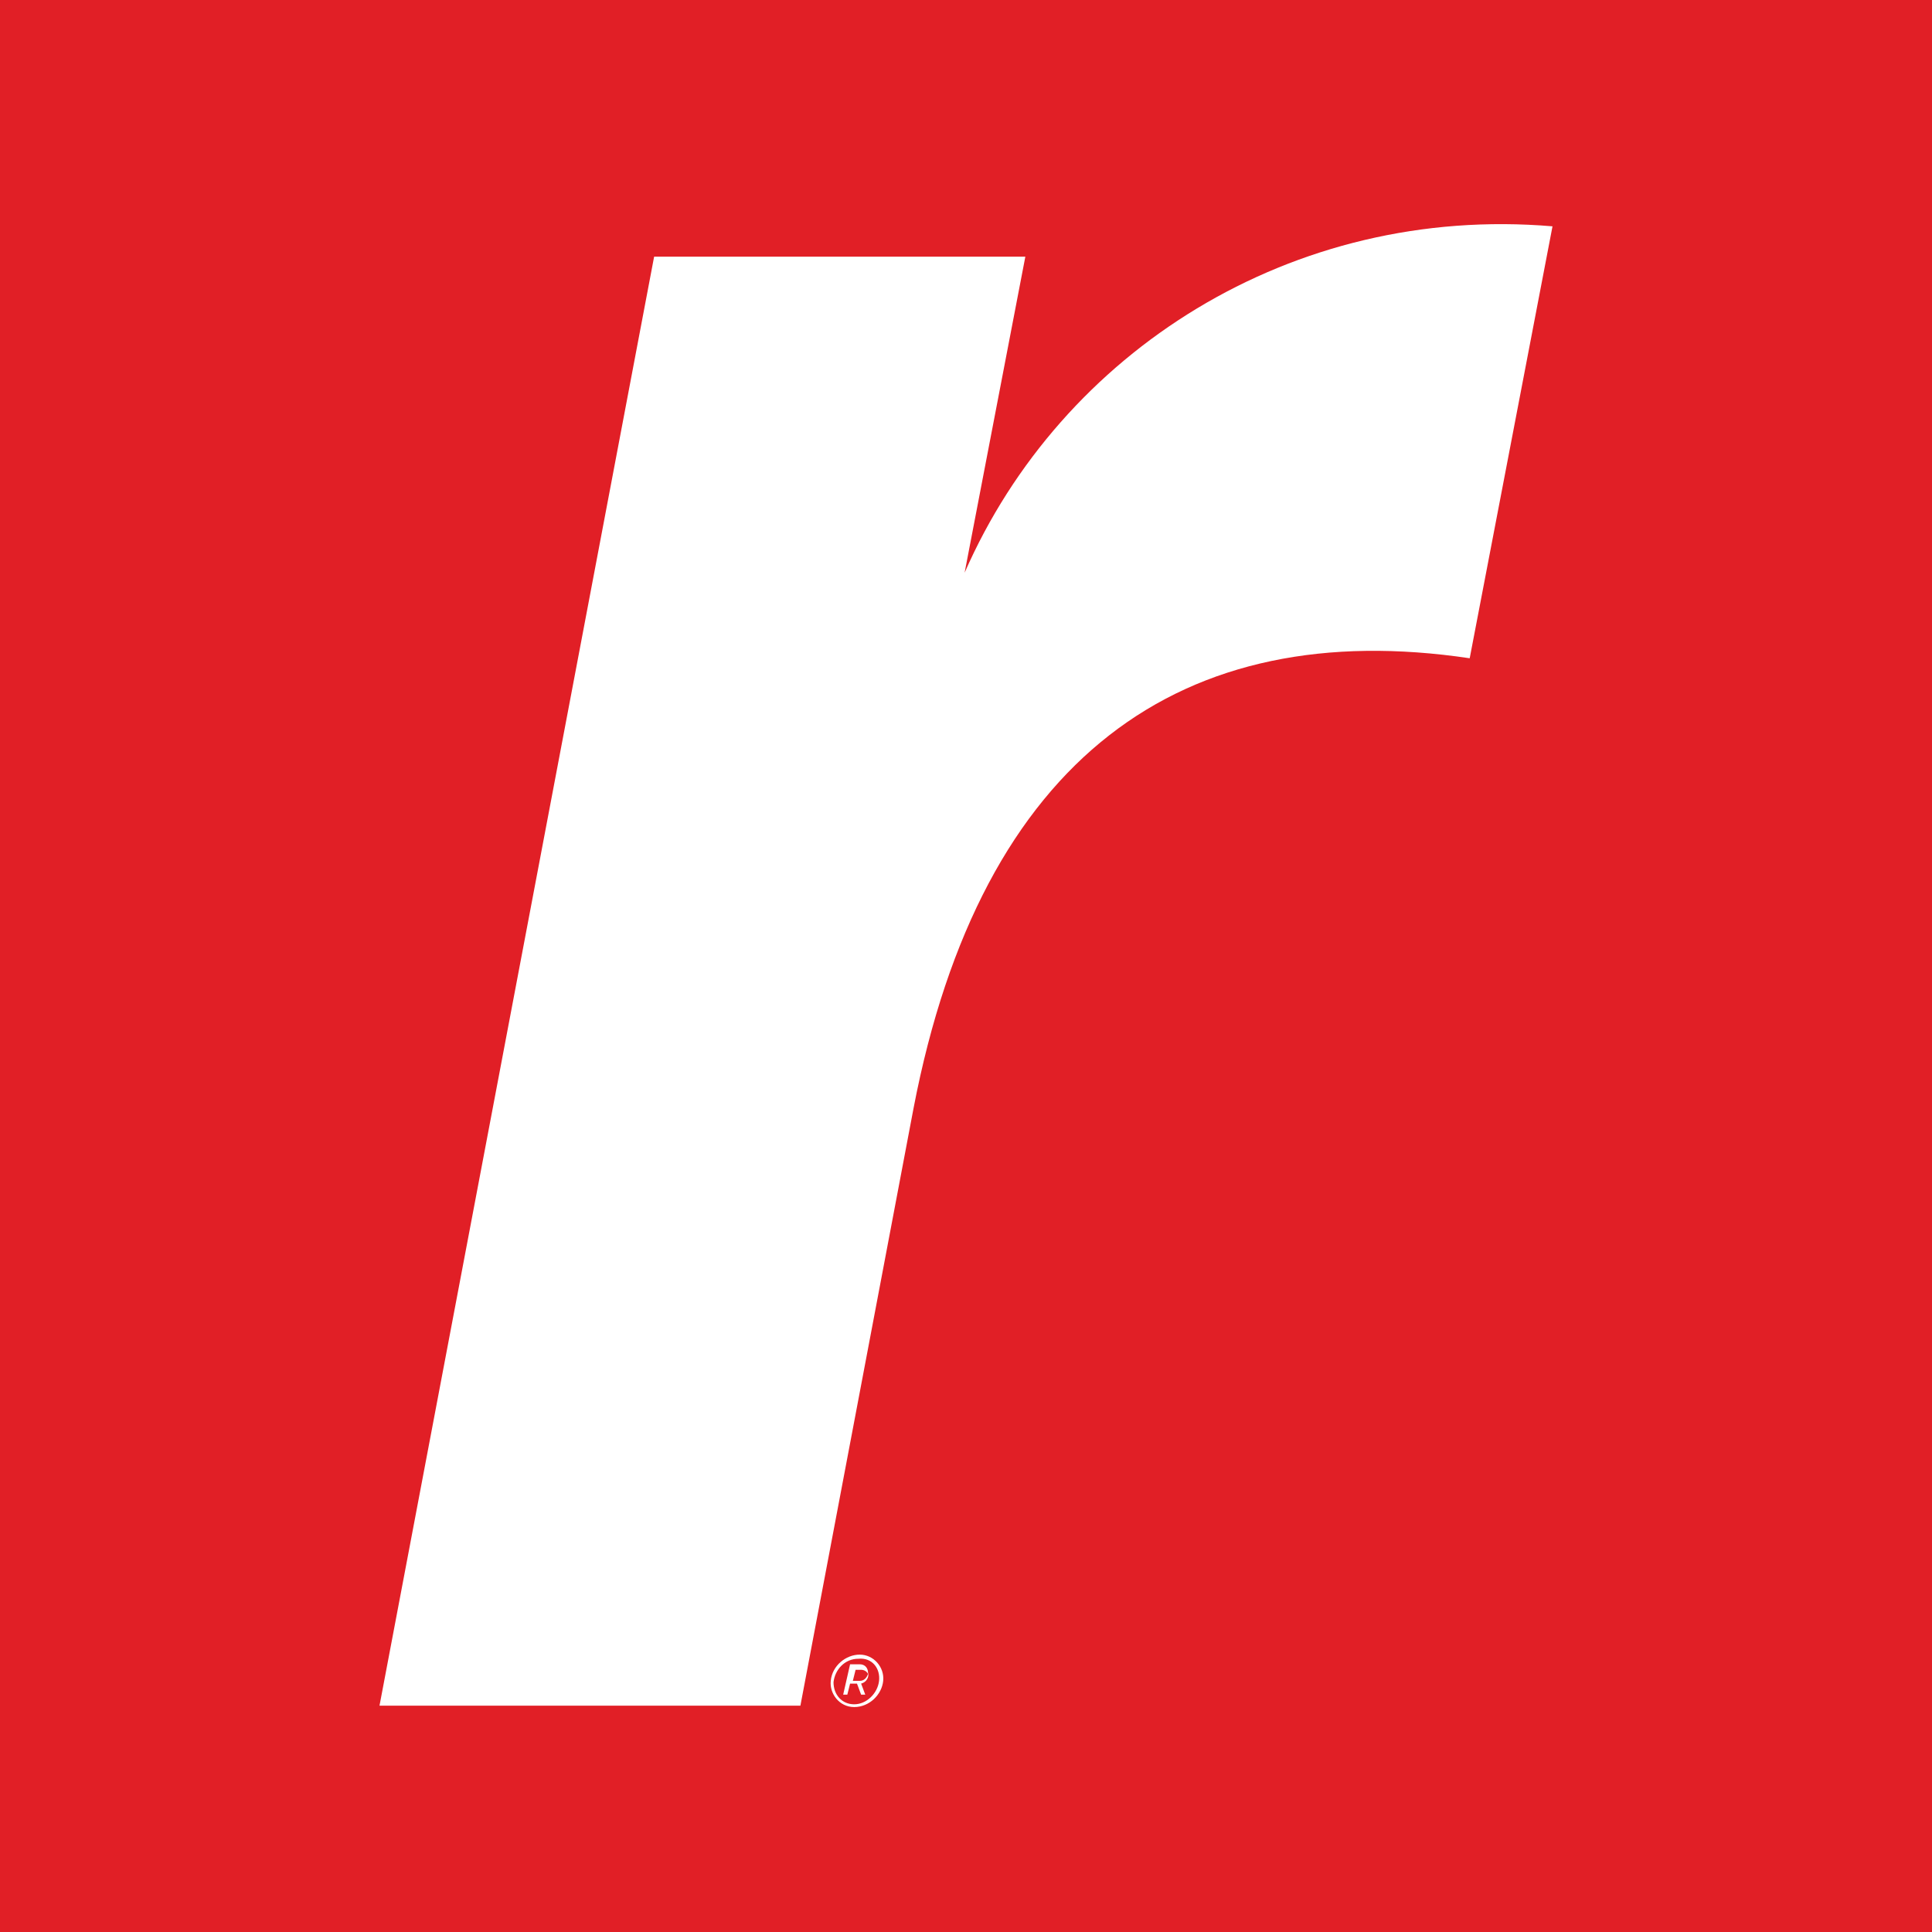 <?xml version="1.0" encoding="utf-8"?>
<!-- Generator: Adobe Illustrator 28.3.0, SVG Export Plug-In . SVG Version: 6.00 Build 0)  -->
<svg version="1.1" id="Layer_1" xmlns="http://www.w3.org/2000/svg" xmlns:xlink="http://www.w3.org/1999/xlink" x="0px" y="0px"
	 width="140px" height="140px" viewBox="0 0 140 140" style="enable-background:new 0 0 140 140;" xml:space="preserve">
<style type="text/css">
	.st0{fill:#E11F26;}
	.st1{fill:#FFFFFF;}
</style>
<path class="st0" d="M140,0H0v140h140V0z"/>
<path class="st1" d="M69.9,41.5l4.4-22.9H47.4L27.5,123.6H58l8.2-43.3c4.9-25.5,19.5-35.7,40.3-32.6l6-31.3
	C93.6,14.8,76.9,25.5,69.9,41.5z M64,121.8c0.1-1-0.7-1.9-1.7-1.9c-1,0-2,0.8-2.1,1.9c-0.1,0.9,0.6,1.9,1.7,1.9
	C63,123.7,63.9,122.8,64,121.8z M63.7,121.8c-0.1,0.9-0.9,1.7-1.8,1.7c-0.9,0-1.5-0.7-1.5-1.6c0.1-0.9,0.8-1.7,1.8-1.7
	C63.2,120.1,63.8,120.9,63.7,121.8z M62.4,122l0.3,0.8h-0.3l-0.3-0.8h-0.5l-0.2,0.8h-0.3l0.5-2.2h0.7c0.4,0,0.6,0.3,0.6,0.6
	C63,121.5,62.8,121.9,62.4,122z M62.4,121H62l-0.2,0.8h0.5c0.3,0,0.5-0.2,0.6-0.5C62.8,121.1,62.6,121,62.4,121z"/>
</svg>
